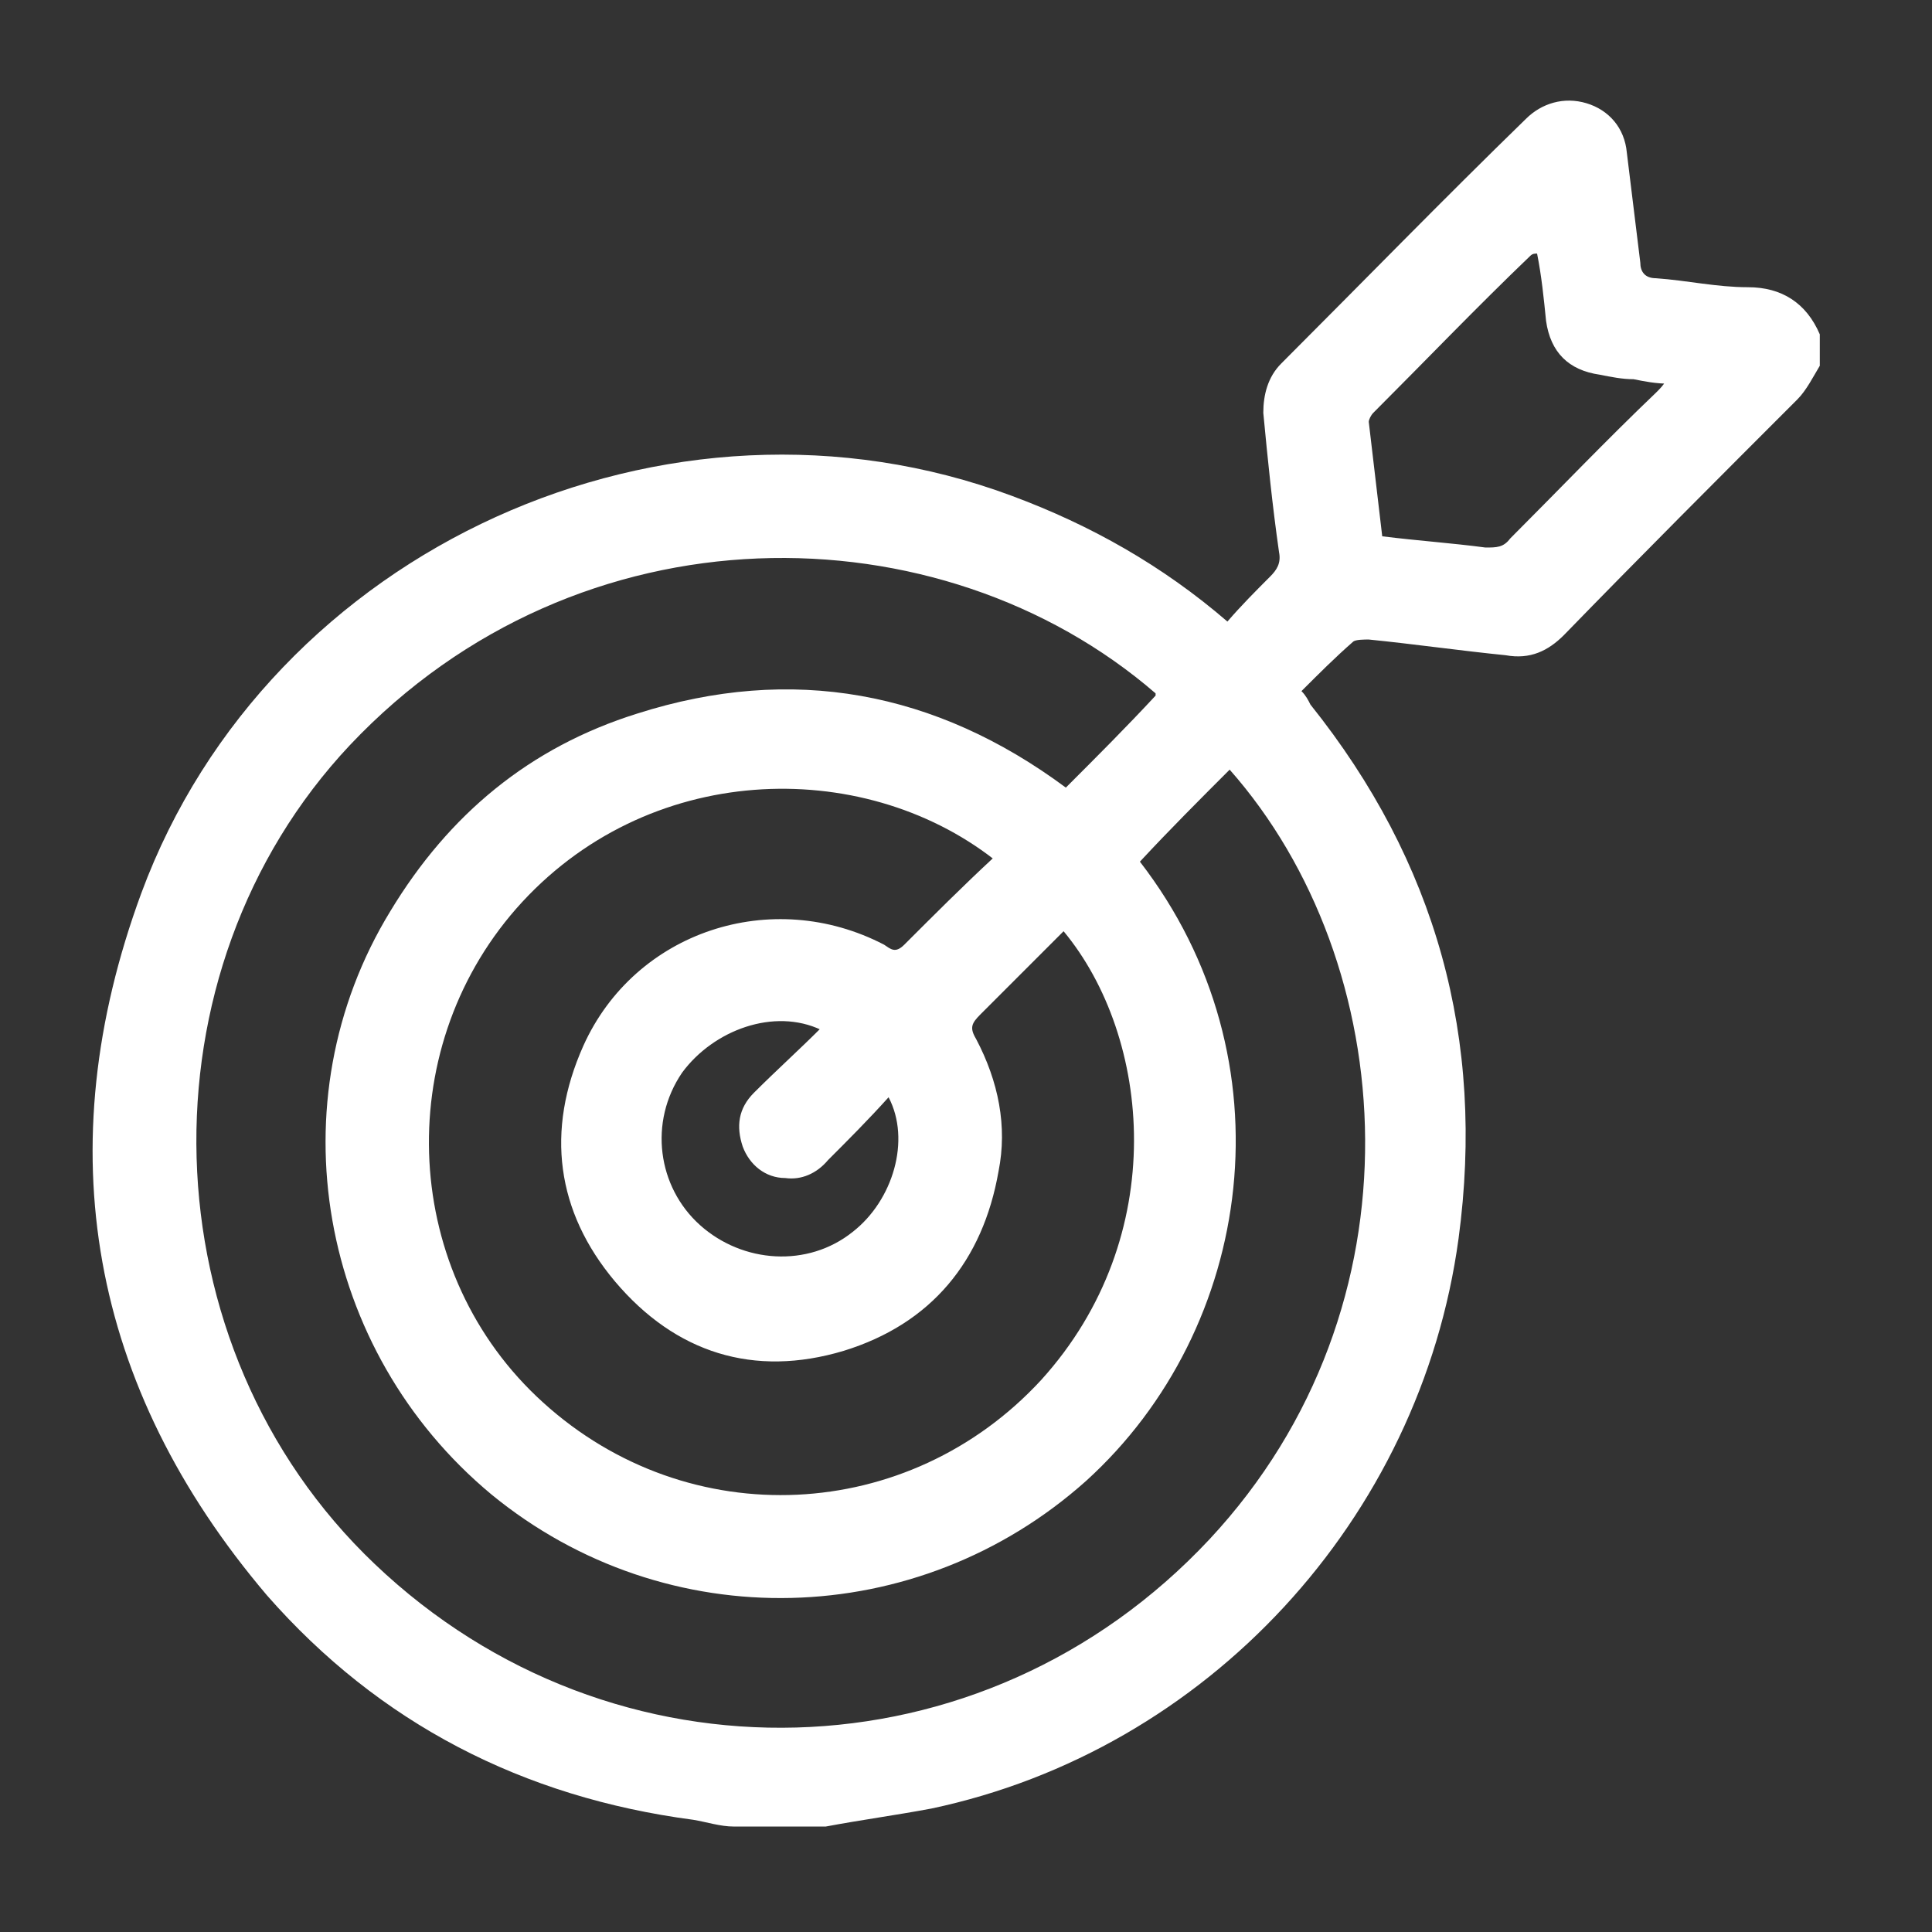 <svg width="68" height="68" viewBox="0 0 68 68" fill="none" xmlns="http://www.w3.org/2000/svg">
<rect x="0" y="0" width="68" height="68" fill="#333333" stroke="none"/>
<path d="M64.051 11.926V12.873C63.814 13.268 63.577 13.742 63.261 14.058C60.497 16.822 57.733 19.587 55.047 22.351C54.495 22.904 53.863 23.22 52.994 23.062C51.414 22.904 49.756 22.667 48.176 22.509C48.018 22.509 47.703 22.509 47.623 22.588C46.992 23.14 46.439 23.693 45.807 24.325C45.965 24.483 46.044 24.641 46.123 24.799C50.546 30.328 52.283 36.567 51.336 43.596C49.993 53.468 42.49 61.603 32.776 63.656C31.512 63.893 30.327 64.051 29.064 64.288H25.826C25.352 64.288 24.878 64.13 24.404 64.051C18.402 63.261 13.347 60.655 9.398 56.153C3.159 48.808 1.658 40.437 4.975 31.433C9.477 19.271 23.535 12.952 35.619 17.454C38.383 18.481 40.91 19.902 43.201 21.877C43.675 21.324 44.227 20.771 44.701 20.297C44.938 20.06 45.096 19.823 45.017 19.429C44.78 17.77 44.622 16.191 44.464 14.532C44.464 13.9 44.622 13.268 45.096 12.794C47.939 9.951 50.783 7.029 53.705 4.186C54.258 3.633 55.047 3.396 55.837 3.633C56.627 3.87 57.18 4.502 57.259 5.371C57.417 6.634 57.575 7.977 57.733 9.24C57.733 9.556 57.891 9.793 58.285 9.793C59.391 9.872 60.418 10.109 61.524 10.109C62.708 10.109 63.577 10.662 64.051 11.768V11.926ZM40.673 24.404C33.092 17.849 20.376 17.691 12.32 26.221C4.817 34.197 5.133 47.387 13.189 55.048C21.561 63.024 34.592 62.709 42.569 54.179C50.23 45.965 49.282 33.882 43.28 27.089C42.253 28.116 41.147 29.222 40.121 30.328C45.491 37.278 44.148 46.755 38.225 52.125C32.302 57.417 23.456 57.654 17.296 52.599C11.215 47.545 9.635 38.778 13.742 32.065C15.795 28.669 18.639 26.3 22.43 25.115C27.879 23.378 32.934 24.325 37.514 27.721C38.62 26.616 39.647 25.589 40.673 24.483V24.404ZM34.987 30.249C30.327 26.616 22.745 26.773 18.165 31.986C13.742 37.041 14.137 44.859 19.113 49.361C24.246 54.021 31.986 53.626 36.646 48.571C41.226 43.517 40.516 36.488 37.435 32.776C36.488 33.724 35.461 34.75 34.513 35.698C34.197 36.014 34.118 36.172 34.355 36.567C35.145 38.067 35.461 39.647 35.145 41.227C34.592 44.386 32.776 46.597 29.695 47.545C26.536 48.492 23.772 47.624 21.64 45.096C19.586 42.648 19.192 39.805 20.534 36.804C22.351 32.776 27.168 31.196 31.117 33.25C31.354 33.408 31.512 33.566 31.828 33.25C32.855 32.223 33.881 31.196 34.987 30.17V30.249ZM58.759 13.505C58.285 13.505 57.891 13.426 57.496 13.347C57.101 13.347 56.706 13.268 56.311 13.189C55.205 13.031 54.574 12.399 54.416 11.294C54.337 10.504 54.258 9.714 54.1 8.925C54.021 8.925 53.942 8.925 53.863 9.003C51.967 10.82 50.151 12.716 48.334 14.532C48.255 14.611 48.176 14.769 48.176 14.848C48.334 16.191 48.492 17.533 48.65 18.876C49.914 19.034 51.099 19.113 52.283 19.271C52.678 19.271 52.915 19.271 53.152 18.955C54.889 17.217 56.548 15.48 58.285 13.821C58.444 13.663 58.523 13.584 58.68 13.347L58.759 13.505ZM28.906 36.251C27.247 35.461 25.115 36.251 24.009 37.752C22.824 39.489 23.14 41.779 24.641 43.122C26.142 44.465 28.432 44.623 30.011 43.359C31.433 42.253 32.065 40.121 31.275 38.62C30.564 39.41 29.854 40.121 29.143 40.832C28.748 41.306 28.195 41.542 27.642 41.463C26.931 41.463 26.378 40.99 26.142 40.358C25.905 39.647 25.984 39.015 26.536 38.462C27.326 37.672 28.116 36.962 28.906 36.172V36.251Z" fill="white"/>
</svg>
